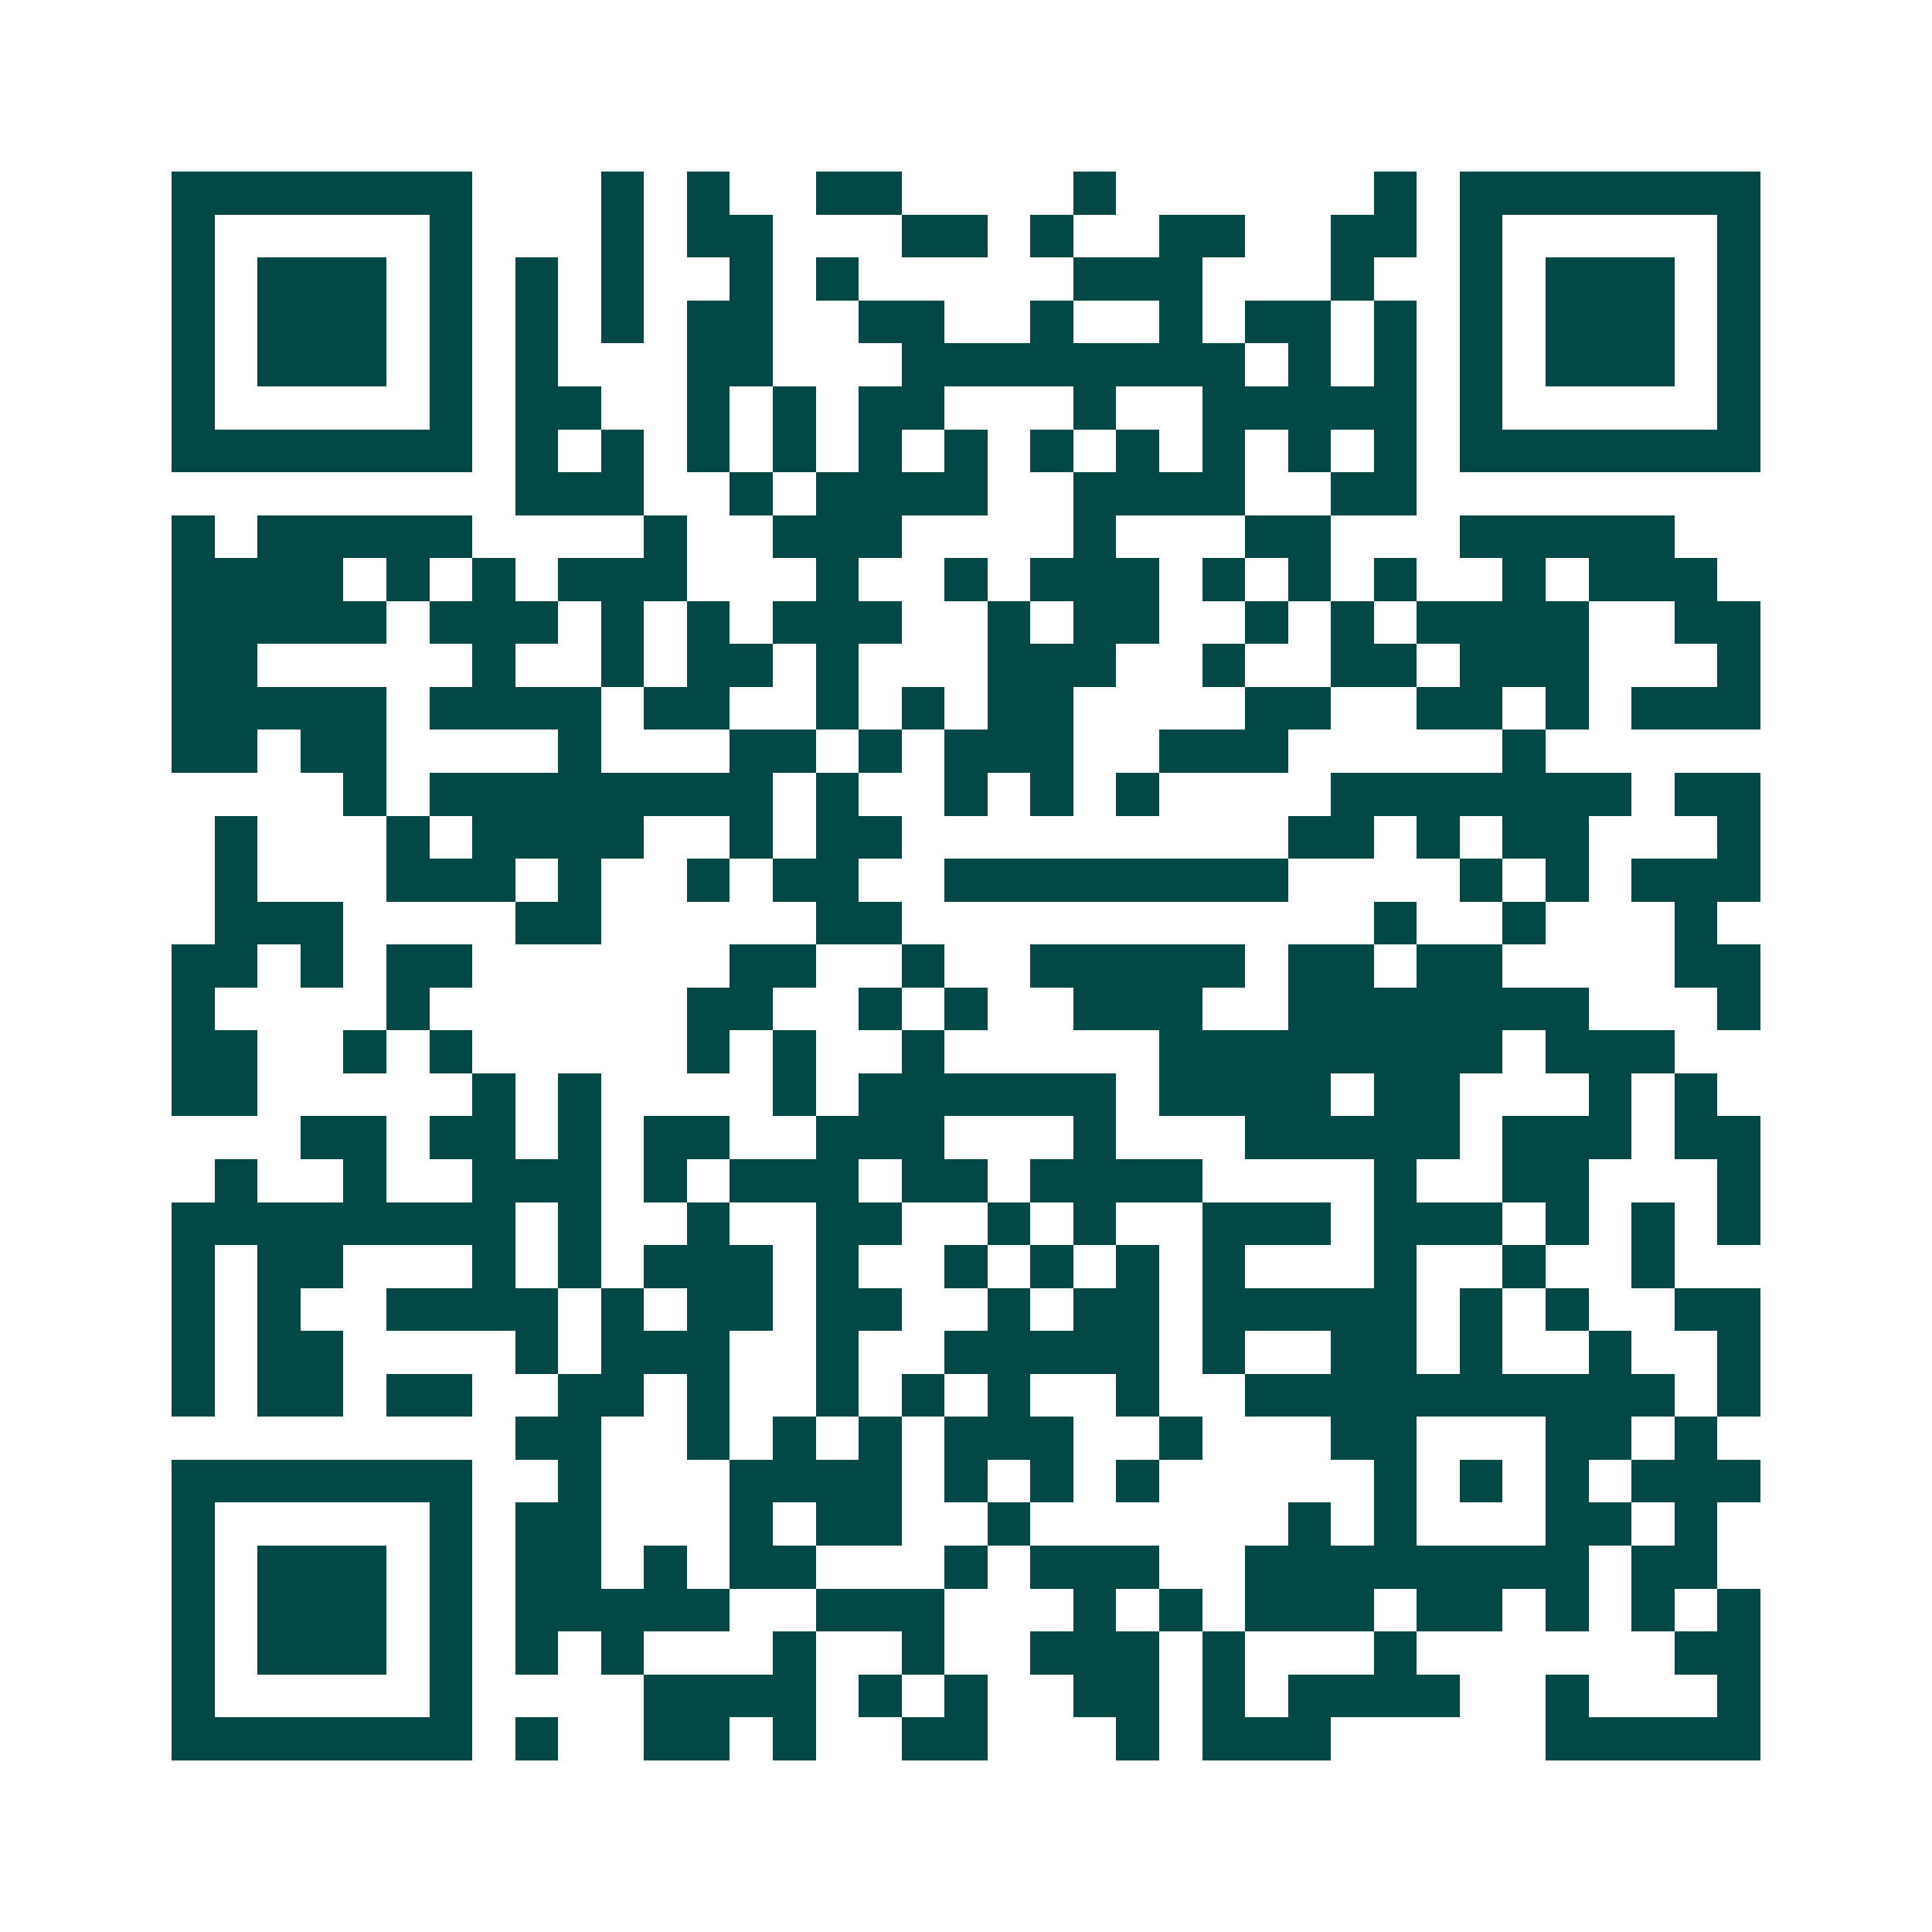 <svg xmlns="http://www.w3.org/2000/svg" width="200" height="200" viewBox="0 0 45 45" shape-rendering="crispEdges"><path fill="#ffffff" d="M0 0h45v45H0z"/><path stroke="#014847" d="M4 4.5h7m3 0h1m1 0h1m2 0h2m4 0h1m6 0h1m1 0h7M4 5.5h1m5 0h1m3 0h1m1 0h2m3 0h2m1 0h1m2 0h2m2 0h2m1 0h1m5 0h1M4 6.5h1m1 0h3m1 0h1m1 0h1m1 0h1m2 0h1m1 0h1m5 0h3m3 0h1m2 0h1m1 0h3m1 0h1M4 7.5h1m1 0h3m1 0h1m1 0h1m1 0h1m1 0h2m2 0h2m2 0h1m2 0h1m1 0h2m1 0h1m1 0h1m1 0h3m1 0h1M4 8.5h1m1 0h3m1 0h1m1 0h1m3 0h2m3 0h8m1 0h1m1 0h1m1 0h1m1 0h3m1 0h1M4 9.5h1m5 0h1m1 0h2m2 0h1m1 0h1m1 0h2m3 0h1m2 0h5m1 0h1m5 0h1M4 10.5h7m1 0h1m1 0h1m1 0h1m1 0h1m1 0h1m1 0h1m1 0h1m1 0h1m1 0h1m1 0h1m1 0h1m1 0h7M12 11.5h3m2 0h1m1 0h4m2 0h4m2 0h2M4 12.5h1m1 0h5m4 0h1m2 0h3m4 0h1m3 0h2m3 0h5M4 13.5h4m1 0h1m1 0h1m1 0h3m3 0h1m2 0h1m1 0h3m1 0h1m1 0h1m1 0h1m2 0h1m1 0h3M4 14.5h5m1 0h3m1 0h1m1 0h1m1 0h3m2 0h1m1 0h2m2 0h1m1 0h1m1 0h4m2 0h2M4 15.5h2m5 0h1m2 0h1m1 0h2m1 0h1m3 0h3m2 0h1m2 0h2m1 0h3m3 0h1M4 16.5h5m1 0h4m1 0h2m2 0h1m1 0h1m1 0h2m4 0h2m2 0h2m1 0h1m1 0h3M4 17.5h2m1 0h2m4 0h1m3 0h2m1 0h1m1 0h3m2 0h3m5 0h1M8 18.5h1m1 0h8m1 0h1m2 0h1m1 0h1m1 0h1m4 0h7m1 0h2M5 19.5h1m3 0h1m1 0h4m2 0h1m1 0h2m9 0h2m1 0h1m1 0h2m3 0h1M5 20.5h1m3 0h3m1 0h1m2 0h1m1 0h2m2 0h8m4 0h1m1 0h1m1 0h3M5 21.5h3m4 0h2m5 0h2m11 0h1m2 0h1m3 0h1M4 22.5h2m1 0h1m1 0h2m6 0h2m2 0h1m2 0h5m1 0h2m1 0h2m4 0h2M4 23.5h1m4 0h1m6 0h2m2 0h1m1 0h1m2 0h3m2 0h7m3 0h1M4 24.5h2m2 0h1m1 0h1m5 0h1m1 0h1m2 0h1m5 0h8m1 0h3M4 25.5h2m5 0h1m1 0h1m4 0h1m1 0h6m1 0h4m1 0h2m3 0h1m1 0h1M7 26.5h2m1 0h2m1 0h1m1 0h2m2 0h3m3 0h1m3 0h5m1 0h3m1 0h2M5 27.5h1m2 0h1m2 0h3m1 0h1m1 0h3m1 0h2m1 0h4m4 0h1m2 0h2m3 0h1M4 28.5h8m1 0h1m2 0h1m2 0h2m2 0h1m1 0h1m2 0h3m1 0h3m1 0h1m1 0h1m1 0h1M4 29.5h1m1 0h2m3 0h1m1 0h1m1 0h3m1 0h1m2 0h1m1 0h1m1 0h1m1 0h1m3 0h1m2 0h1m2 0h1M4 30.5h1m1 0h1m2 0h4m1 0h1m1 0h2m1 0h2m2 0h1m1 0h2m1 0h5m1 0h1m1 0h1m2 0h2M4 31.5h1m1 0h2m4 0h1m1 0h3m2 0h1m2 0h5m1 0h1m2 0h2m1 0h1m2 0h1m2 0h1M4 32.5h1m1 0h2m1 0h2m2 0h2m1 0h1m2 0h1m1 0h1m1 0h1m2 0h1m2 0h10m1 0h1M12 33.5h2m2 0h1m1 0h1m1 0h1m1 0h3m2 0h1m3 0h2m3 0h2m1 0h1M4 34.5h7m2 0h1m3 0h4m1 0h1m1 0h1m1 0h1m5 0h1m1 0h1m1 0h1m1 0h3M4 35.5h1m5 0h1m1 0h2m3 0h1m1 0h2m2 0h1m6 0h1m1 0h1m3 0h2m1 0h1M4 36.5h1m1 0h3m1 0h1m1 0h2m1 0h1m1 0h2m3 0h1m1 0h3m2 0h8m1 0h2M4 37.5h1m1 0h3m1 0h1m1 0h5m2 0h3m3 0h1m1 0h1m1 0h3m1 0h2m1 0h1m1 0h1m1 0h1M4 38.5h1m1 0h3m1 0h1m1 0h1m1 0h1m3 0h1m2 0h1m2 0h3m1 0h1m3 0h1m6 0h2M4 39.5h1m5 0h1m4 0h4m1 0h1m1 0h1m2 0h2m1 0h1m1 0h4m2 0h1m3 0h1M4 40.5h7m1 0h1m2 0h2m1 0h1m2 0h2m3 0h1m1 0h3m5 0h5"/></svg>
